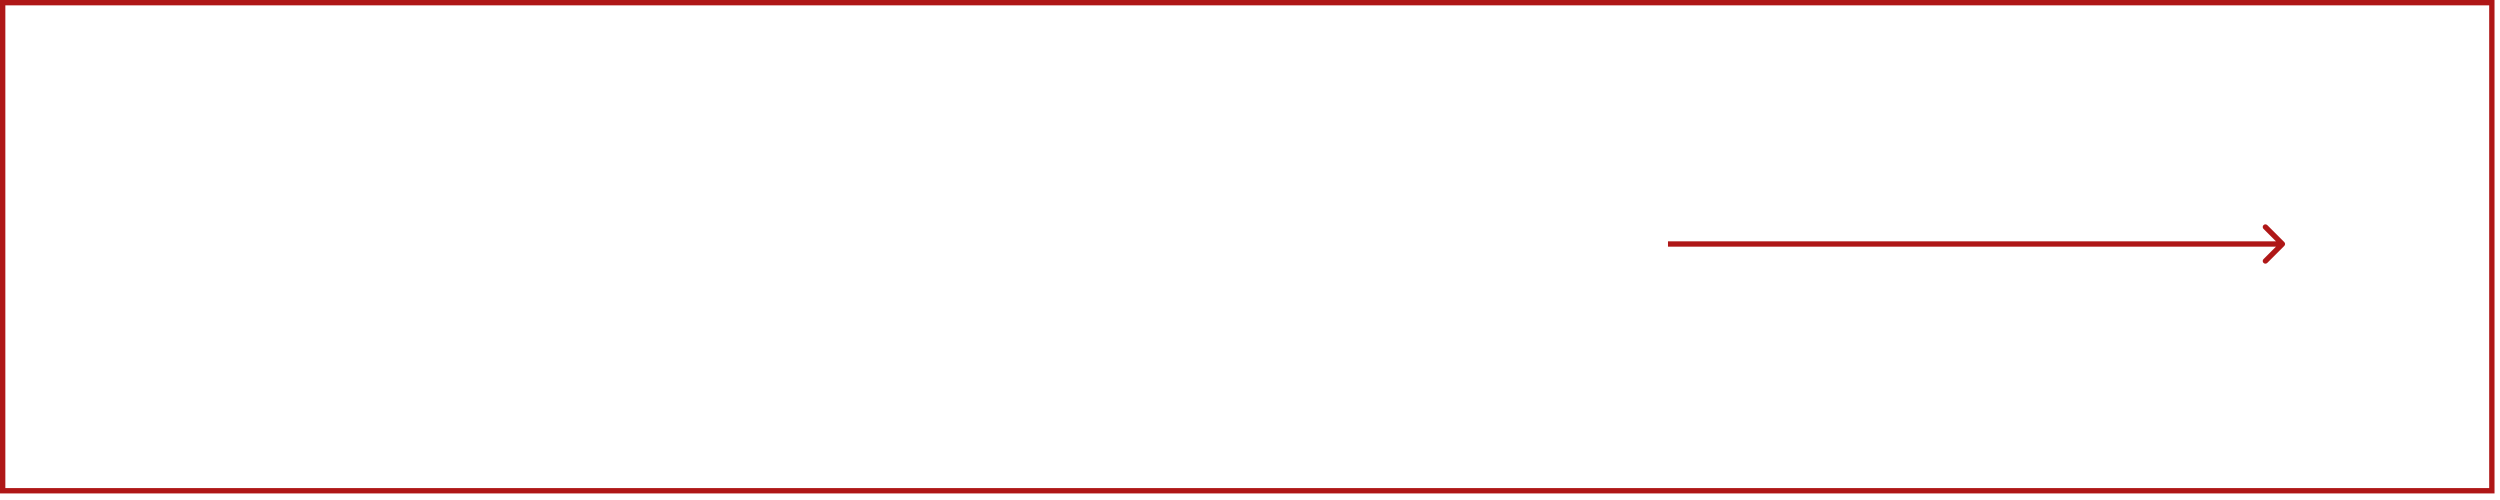 <?xml version="1.0" encoding="UTF-8"?> <svg xmlns="http://www.w3.org/2000/svg" width="285" height="57" viewBox="0 0 285 57" fill="none"><rect x="0.305" y="0.305" width="283.766" height="55.641" stroke="#AF1717" stroke-width="0.609"></rect><path d="M260.409 28.032C260.528 27.913 260.528 27.72 260.409 27.601L258.471 25.663C258.352 25.544 258.159 25.544 258.04 25.663C257.921 25.782 257.921 25.975 258.04 26.094L259.763 27.816L258.04 29.539C257.921 29.658 257.921 29.851 258.04 29.97C258.159 30.089 258.352 30.089 258.471 29.97L260.409 28.032ZM190.15 28.121H260.193V27.512H190.15V28.121Z" fill="#AF1717"></path></svg> 